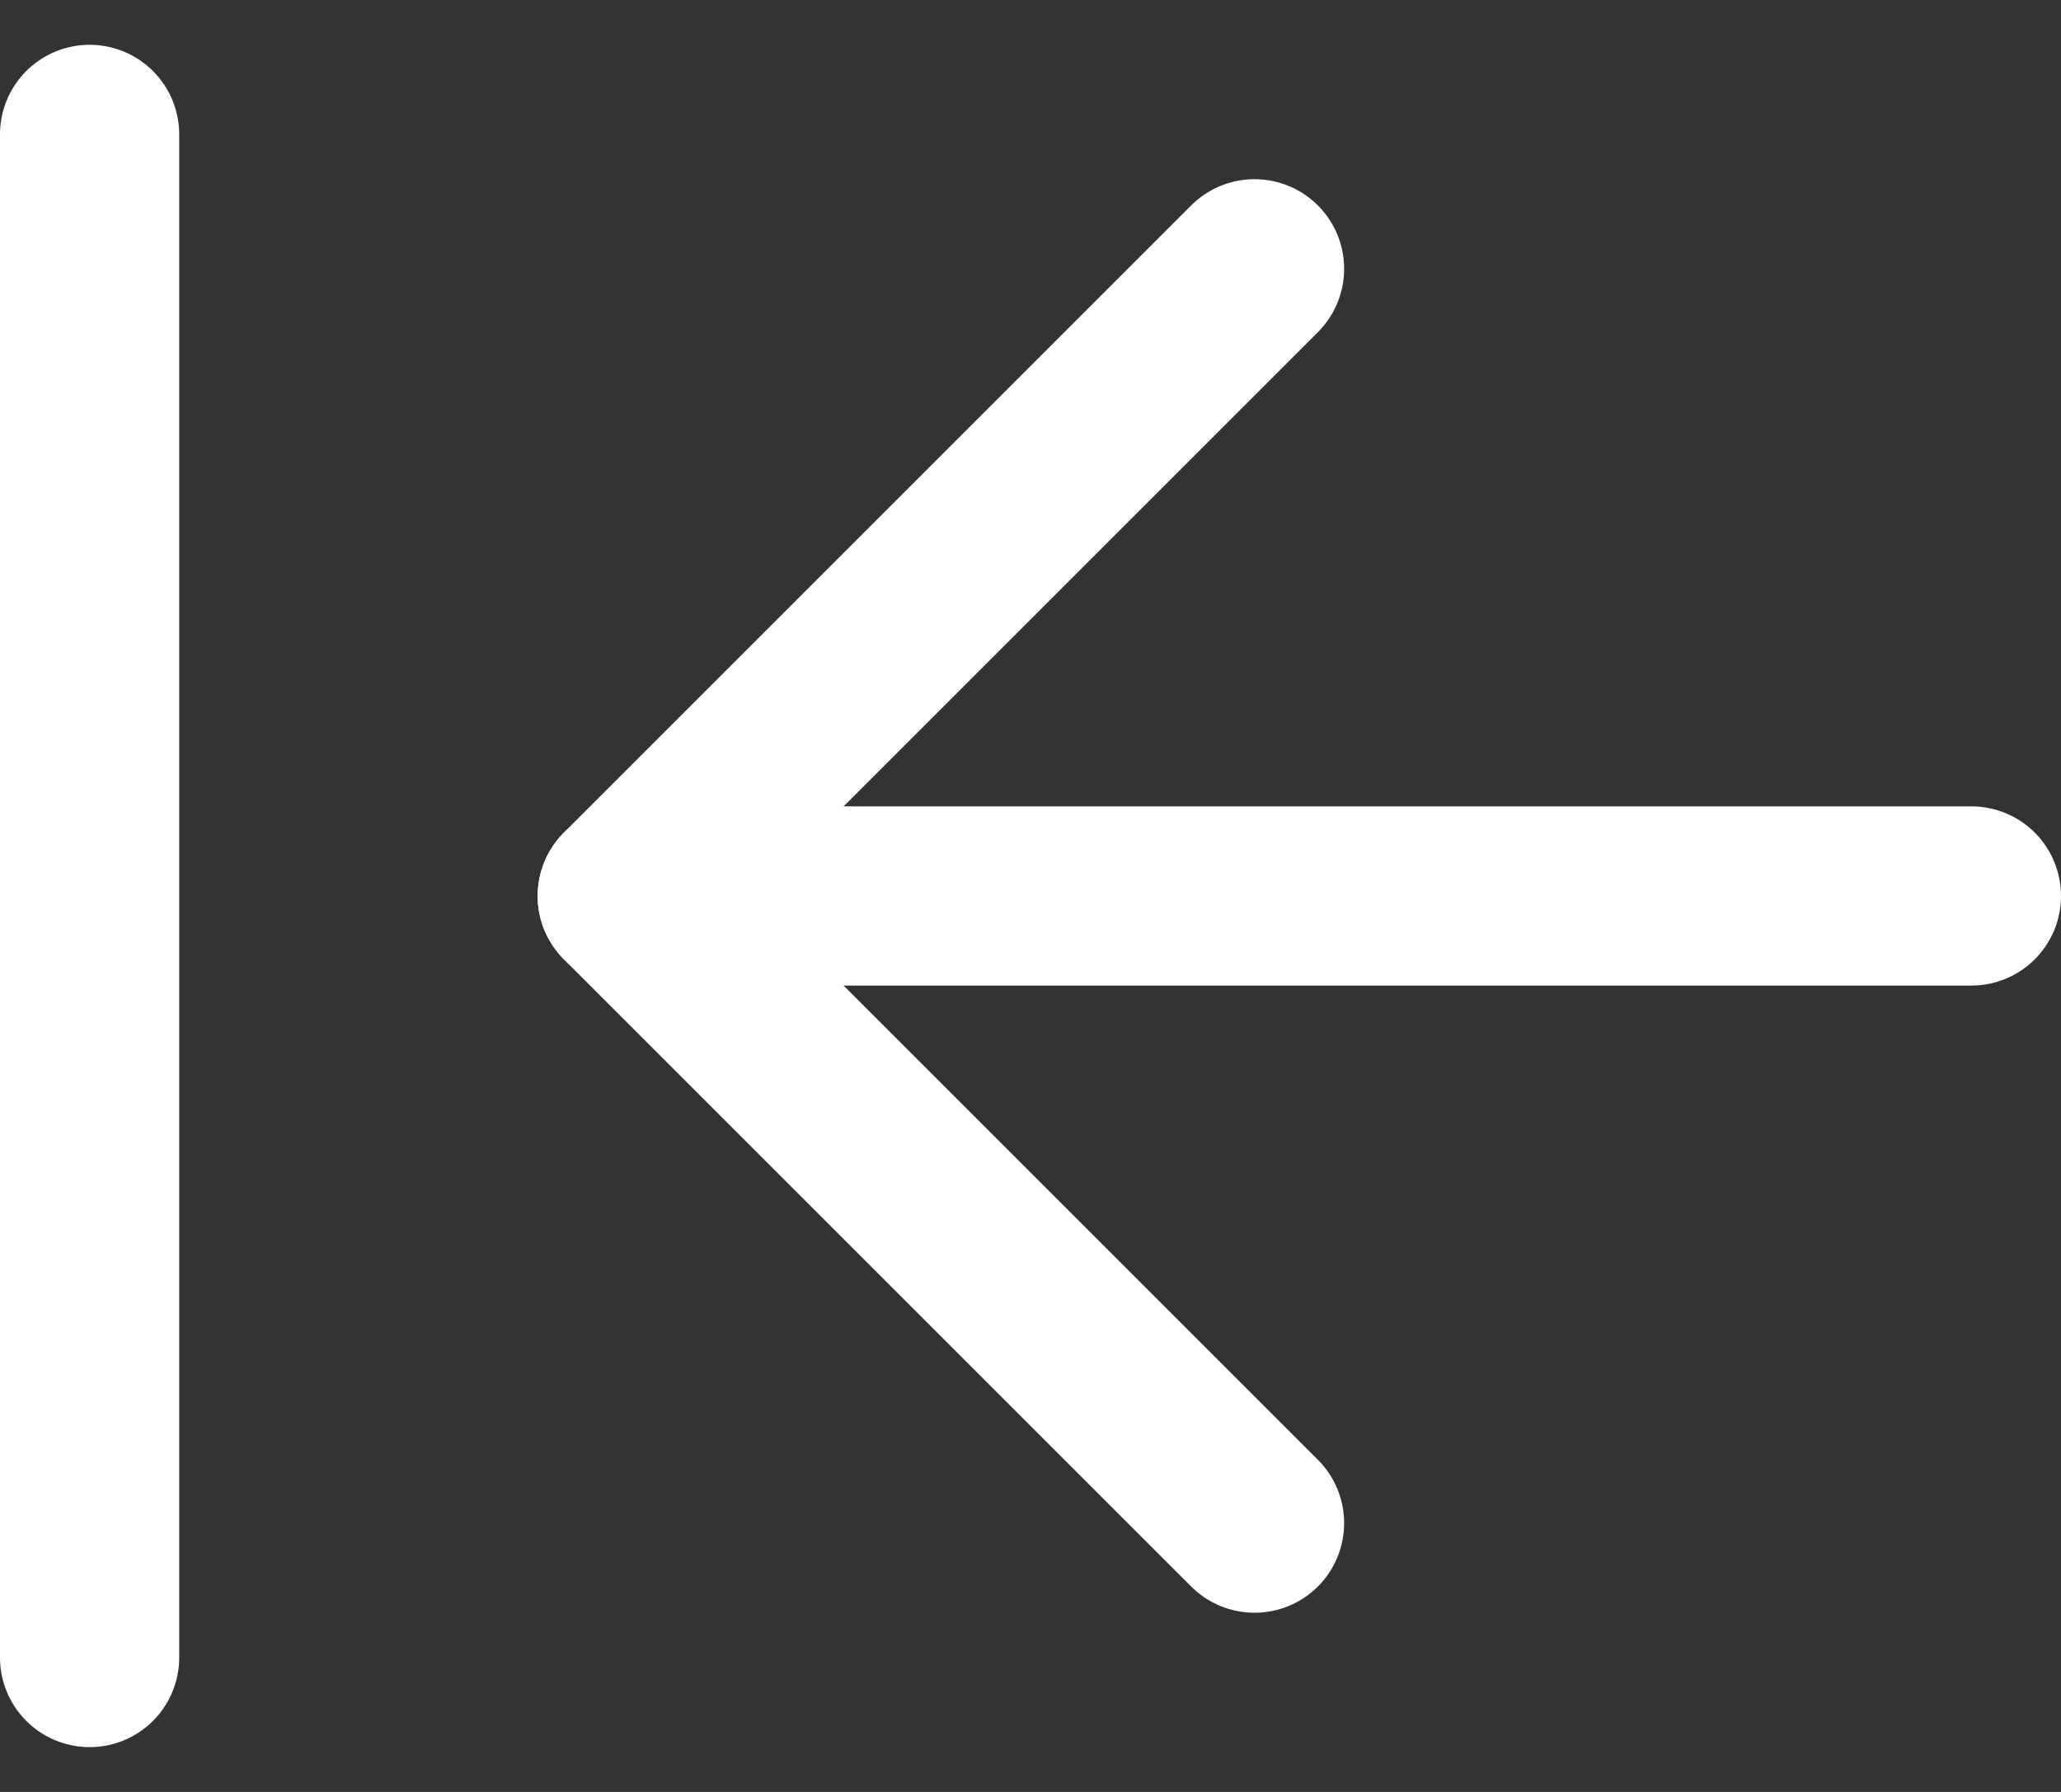 <svg width="23px" height="20px" viewBox="0 0 23 20" version="1.1" xmlns="http://www.w3.org/2000/svg" xmlns:xlink="http://www.w3.org/1999/xlink">
    <rect x="0" y="0" width="23" height="20" fill="#333333" stroke="none"/>
    <!-- Generator: Sketch 43.2 (39069) - http://www.bohemiancoding.com/sketch -->
    <desc>Created with Sketch.</desc>
    <defs></defs>
    <g id="Symbols" stroke="none" stroke-width="1" fill="none" fill-rule="evenodd" stroke-linecap="round" stroke-linejoin="round">
        <g id="navigation/left-nav" transform="translate(-22, -24)" stroke="#FFFFFF" stroke-width="2">
            <g id="Navigation">
                <g id="Group-2" transform="translate(22, 25)">
                    <path d="M22,9 L7,9" id="Stroke-597"></path>
                    <polyline id="Stroke-598" points="14 2 7 9 14 16"></polyline>
                    <path d="M1,0.5 L1,17.5" id="Stroke-599"></path>
                </g>
            </g>
        </g>
    </g>
</svg>
